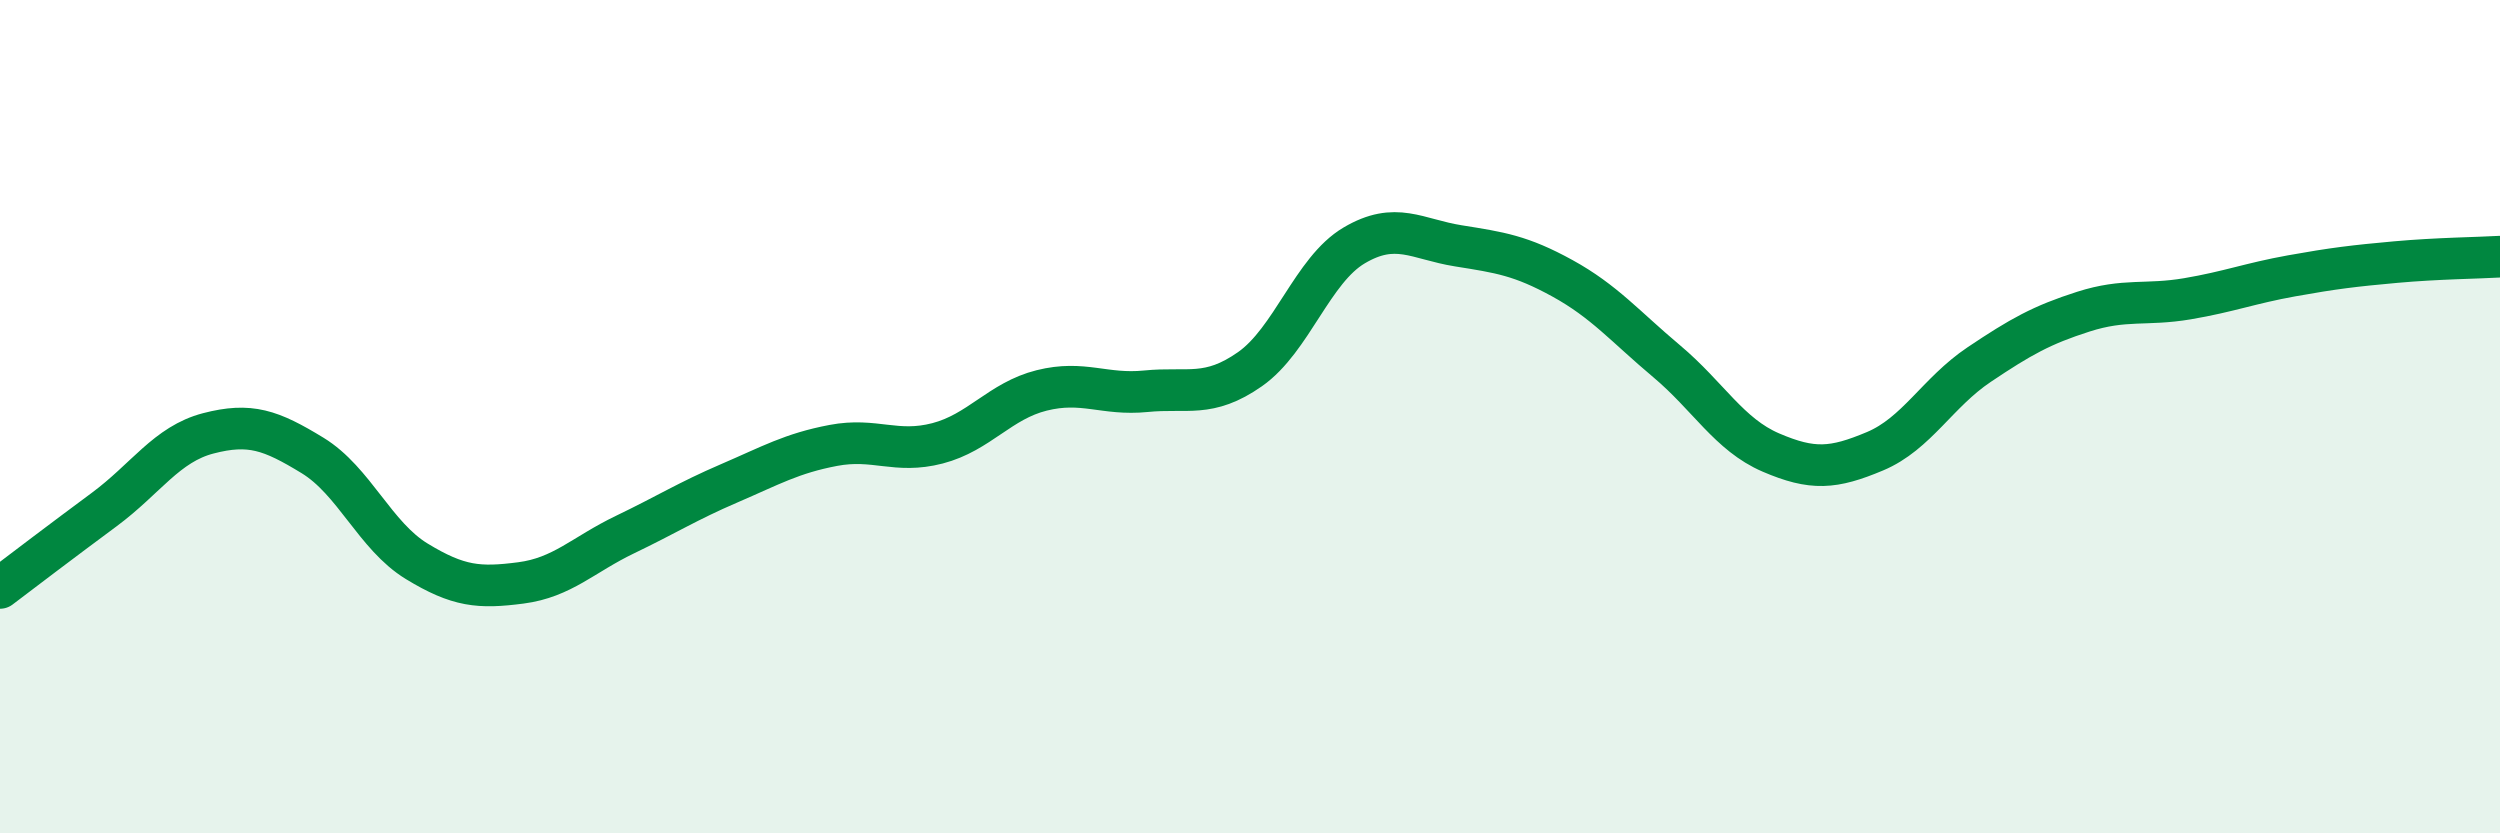 
    <svg width="60" height="20" viewBox="0 0 60 20" xmlns="http://www.w3.org/2000/svg">
      <path
        d="M 0,14.11 C 0.5,13.73 1.5,12.97 2.5,12.23 C 3.5,11.49 4,10.66 5,10.4 C 6,10.14 6.5,10.32 7.5,10.93 C 8.5,11.54 9,12.86 10,13.47 C 11,14.08 11.5,14.12 12.5,13.99 C 13.5,13.86 14,13.31 15,12.83 C 16,12.35 16.5,12.03 17.5,11.6 C 18.5,11.17 19,10.88 20,10.69 C 21,10.5 21.5,10.9 22.5,10.64 C 23.5,10.38 24,9.62 25,9.37 C 26,9.12 26.5,9.49 27.5,9.39 C 28.5,9.29 29,9.56 30,8.86 C 31,8.16 31.5,6.48 32.5,5.89 C 33.5,5.3 34,5.74 35,5.9 C 36,6.06 36.5,6.13 37.5,6.68 C 38.5,7.23 39,7.83 40,8.67 C 41,9.51 41.5,10.43 42.5,10.86 C 43.5,11.29 44,11.25 45,10.83 C 46,10.41 46.5,9.42 47.5,8.75 C 48.5,8.08 49,7.8 50,7.48 C 51,7.16 51.5,7.34 52.5,7.17 C 53.5,7 54,6.8 55,6.62 C 56,6.44 56.5,6.38 57.5,6.29 C 58.5,6.2 59.5,6.19 60,6.16L60 20L0 20Z"
        fill="#008740"
        opacity="0.1"
        stroke-linecap="round"
        stroke-linejoin="round"
      />
      <path
        d="M 0,14.11 C 0.5,13.73 1.5,12.97 2.5,12.23 C 3.5,11.49 4,10.66 5,10.4 C 6,10.14 6.5,10.32 7.5,10.93 C 8.5,11.54 9,12.86 10,13.47 C 11,14.08 11.5,14.12 12.5,13.99 C 13.5,13.86 14,13.31 15,12.83 C 16,12.35 16.5,12.03 17.5,11.6 C 18.5,11.17 19,10.88 20,10.69 C 21,10.5 21.5,10.9 22.5,10.64 C 23.5,10.38 24,9.62 25,9.37 C 26,9.12 26.5,9.49 27.5,9.39 C 28.5,9.29 29,9.56 30,8.86 C 31,8.16 31.5,6.48 32.5,5.89 C 33.5,5.3 34,5.74 35,5.9 C 36,6.06 36.5,6.13 37.5,6.68 C 38.5,7.23 39,7.83 40,8.67 C 41,9.51 41.5,10.43 42.5,10.86 C 43.5,11.29 44,11.25 45,10.83 C 46,10.41 46.5,9.42 47.5,8.75 C 48.5,8.08 49,7.8 50,7.48 C 51,7.16 51.5,7.34 52.5,7.17 C 53.5,7 54,6.8 55,6.62 C 56,6.44 56.5,6.38 57.5,6.29 C 58.5,6.2 59.5,6.19 60,6.16"
        stroke="#008740"
        stroke-width="1"
        fill="none"
        stroke-linecap="round"
        stroke-linejoin="round"
      />
    </svg>
  